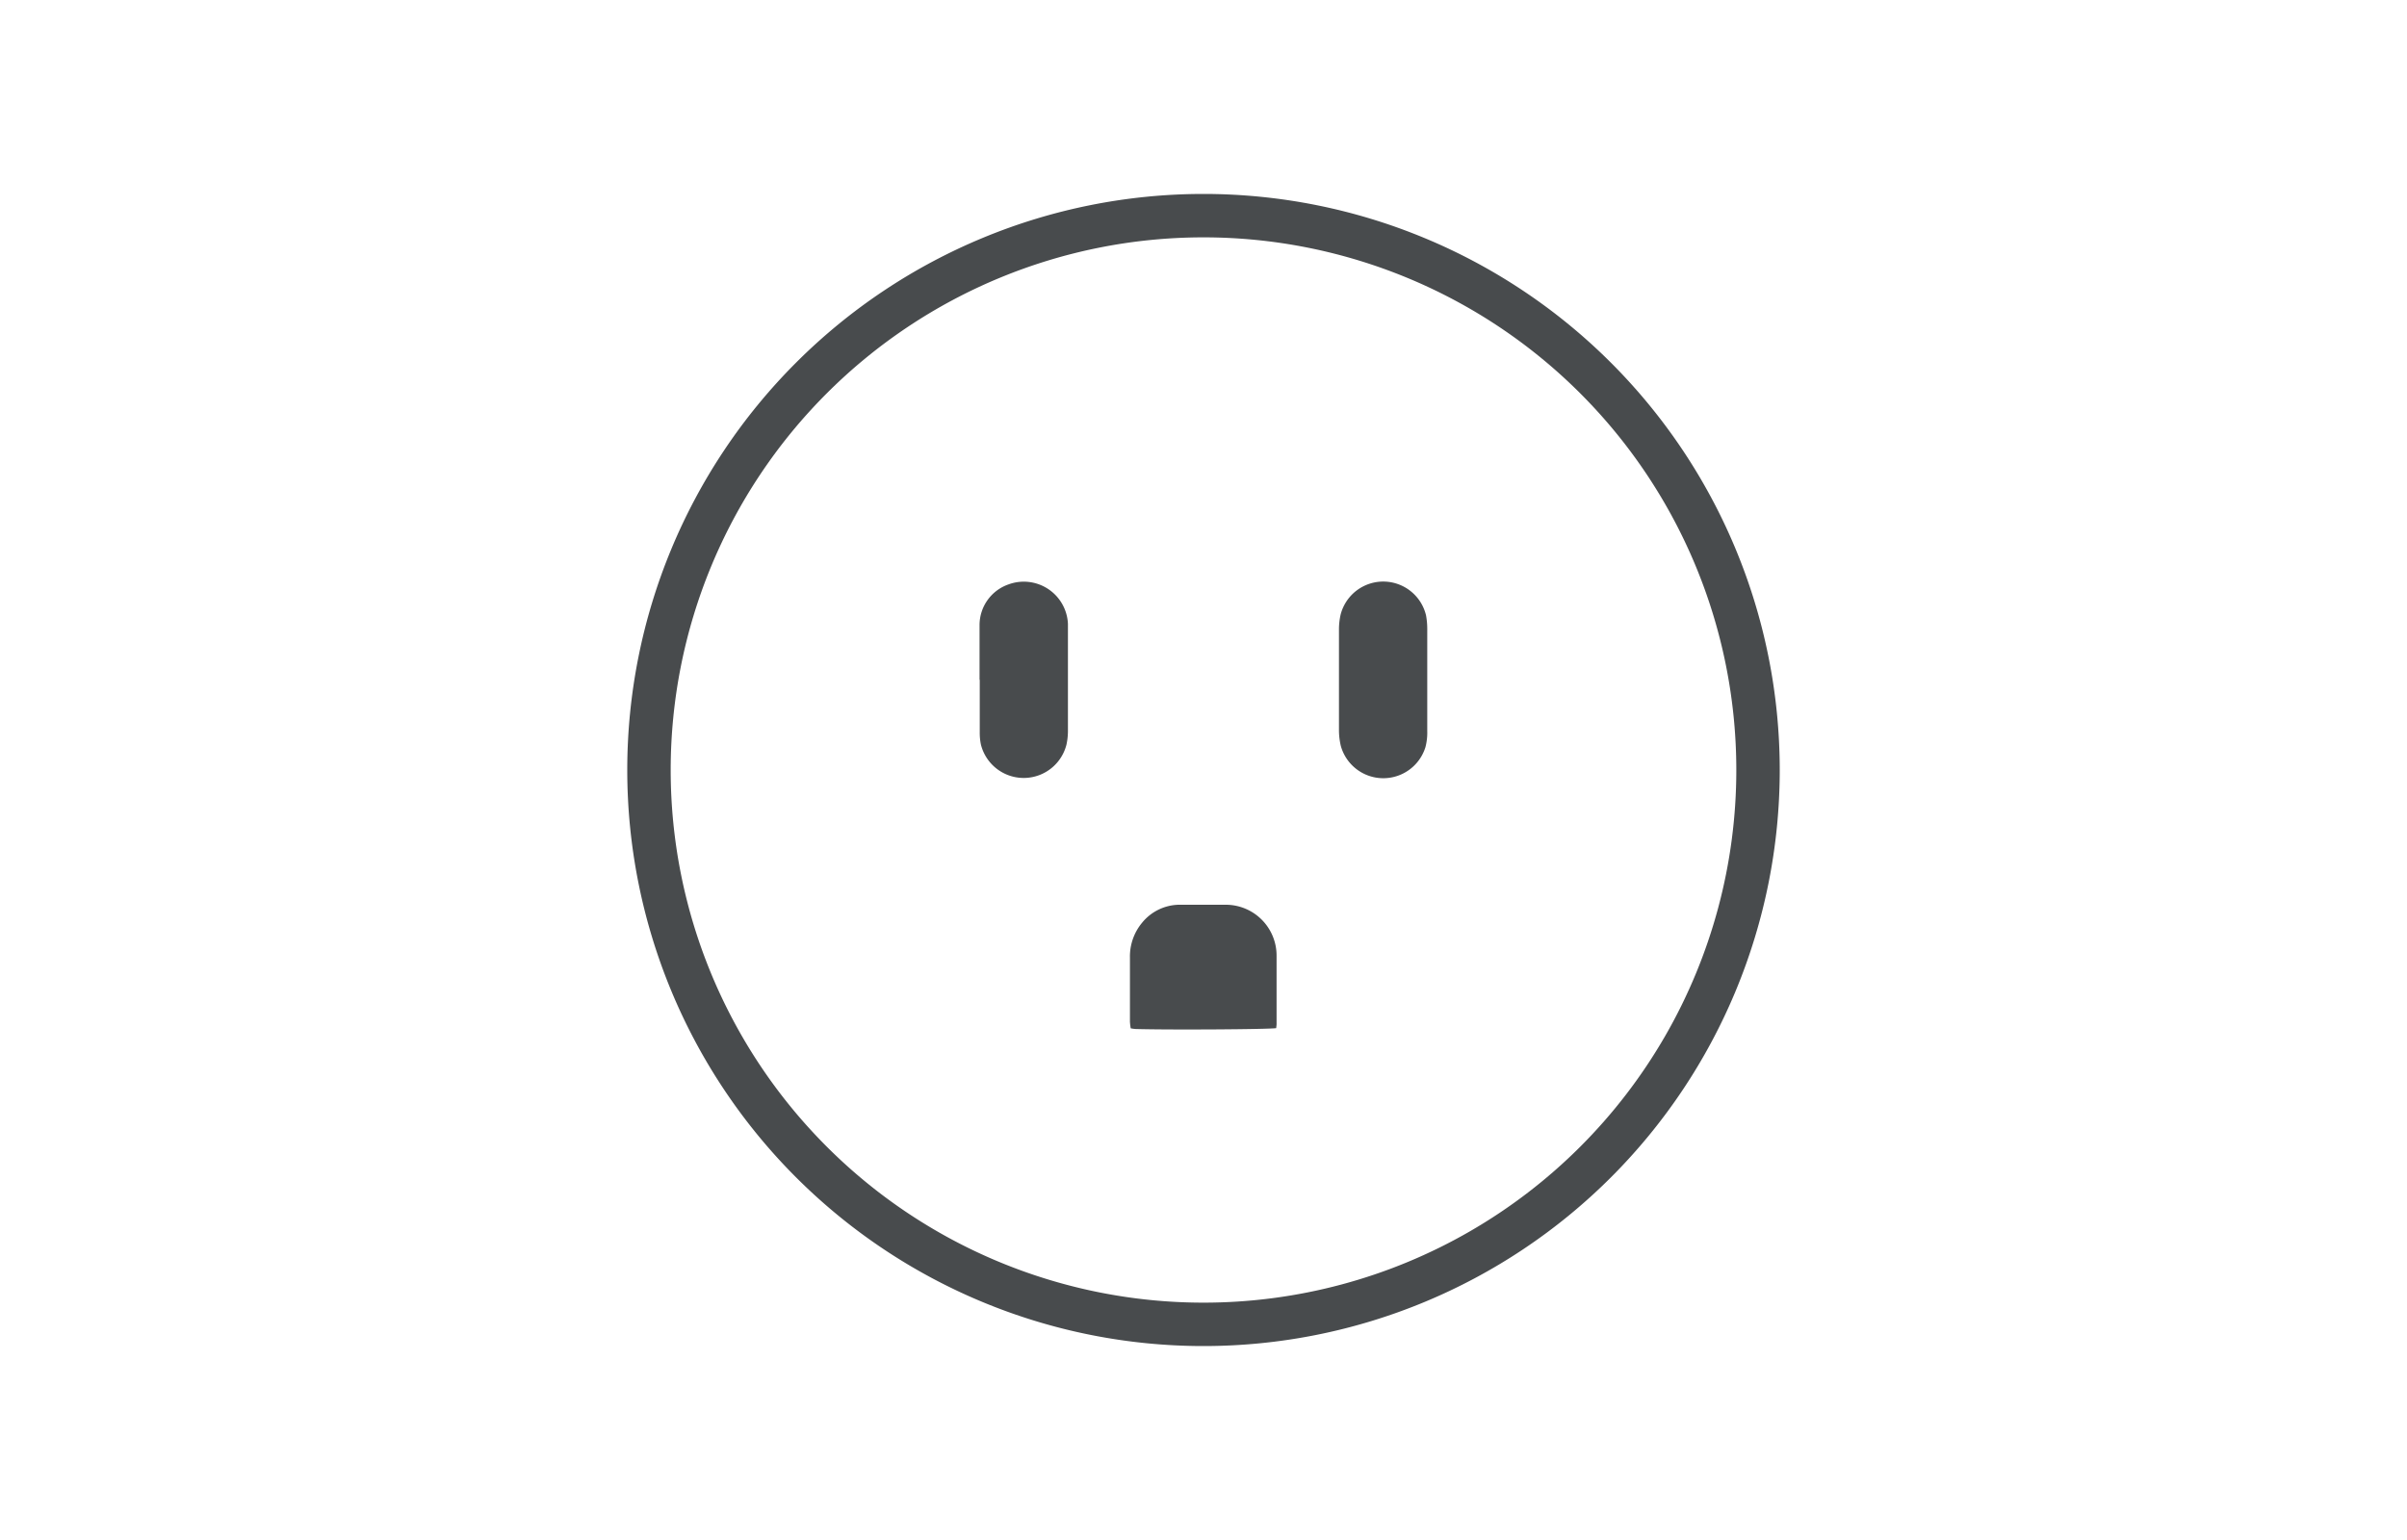 <svg id="Calque_1" data-name="Calque 1" xmlns="http://www.w3.org/2000/svg" viewBox="0 0 250 160"><defs><style>.cls-1,.cls-2{fill:#484b4d;}.cls-1{fill-rule:evenodd;}</style></defs><path class="cls-1" d="M125,20.15A59.85,59.85,0,1,0,184.85,80,59.86,59.86,0,0,0,125,20.15Zm0,115.19A55.34,55.34,0,1,1,180.34,80,55.33,55.33,0,0,1,125,135.34Z"/><path class="cls-2" d="M132.55,106.82c-.84.13-11.17.19-14.58.09a4.09,4.09,0,0,1-.53-.07,6.1,6.1,0,0,1-.08-.69c0-2.22,0-4.43,0-6.65a5.47,5.47,0,0,1,1.26-3.63A5.05,5.05,0,0,1,122.4,94c1.65,0,3.3,0,4.95,0a5.28,5.28,0,0,1,5.24,5.3c0,2.33,0,4.66,0,7C132.6,106.45,132.57,106.61,132.55,106.82Z"/><path class="cls-2" d="M101.74,70.63c0-1.91,0-3.82,0-5.73a4.47,4.47,0,0,1,3-4.18,4.59,4.59,0,0,1,6.18,4.09c0,.17,0,.34,0,.51,0,3.56,0,7.12,0,10.68a6.81,6.81,0,0,1-.15,1.35,4.58,4.58,0,0,1-8.89,0,6,6,0,0,1-.12-1.27c0-1.82,0-3.64,0-5.46Z"/><path class="cls-2" d="M148.24,70.65c0,1.77,0,3.53,0,5.3a5.94,5.94,0,0,1-.19,1.68,4.58,4.58,0,0,1-8.79-.14,7.23,7.23,0,0,1-.19-1.61q0-5.25,0-10.5a7,7,0,0,1,.17-1.52,4.57,4.57,0,0,1,8.87.06,7.64,7.64,0,0,1,.13,1.44.22.22,0,0,1,0,.08Z"/></svg>